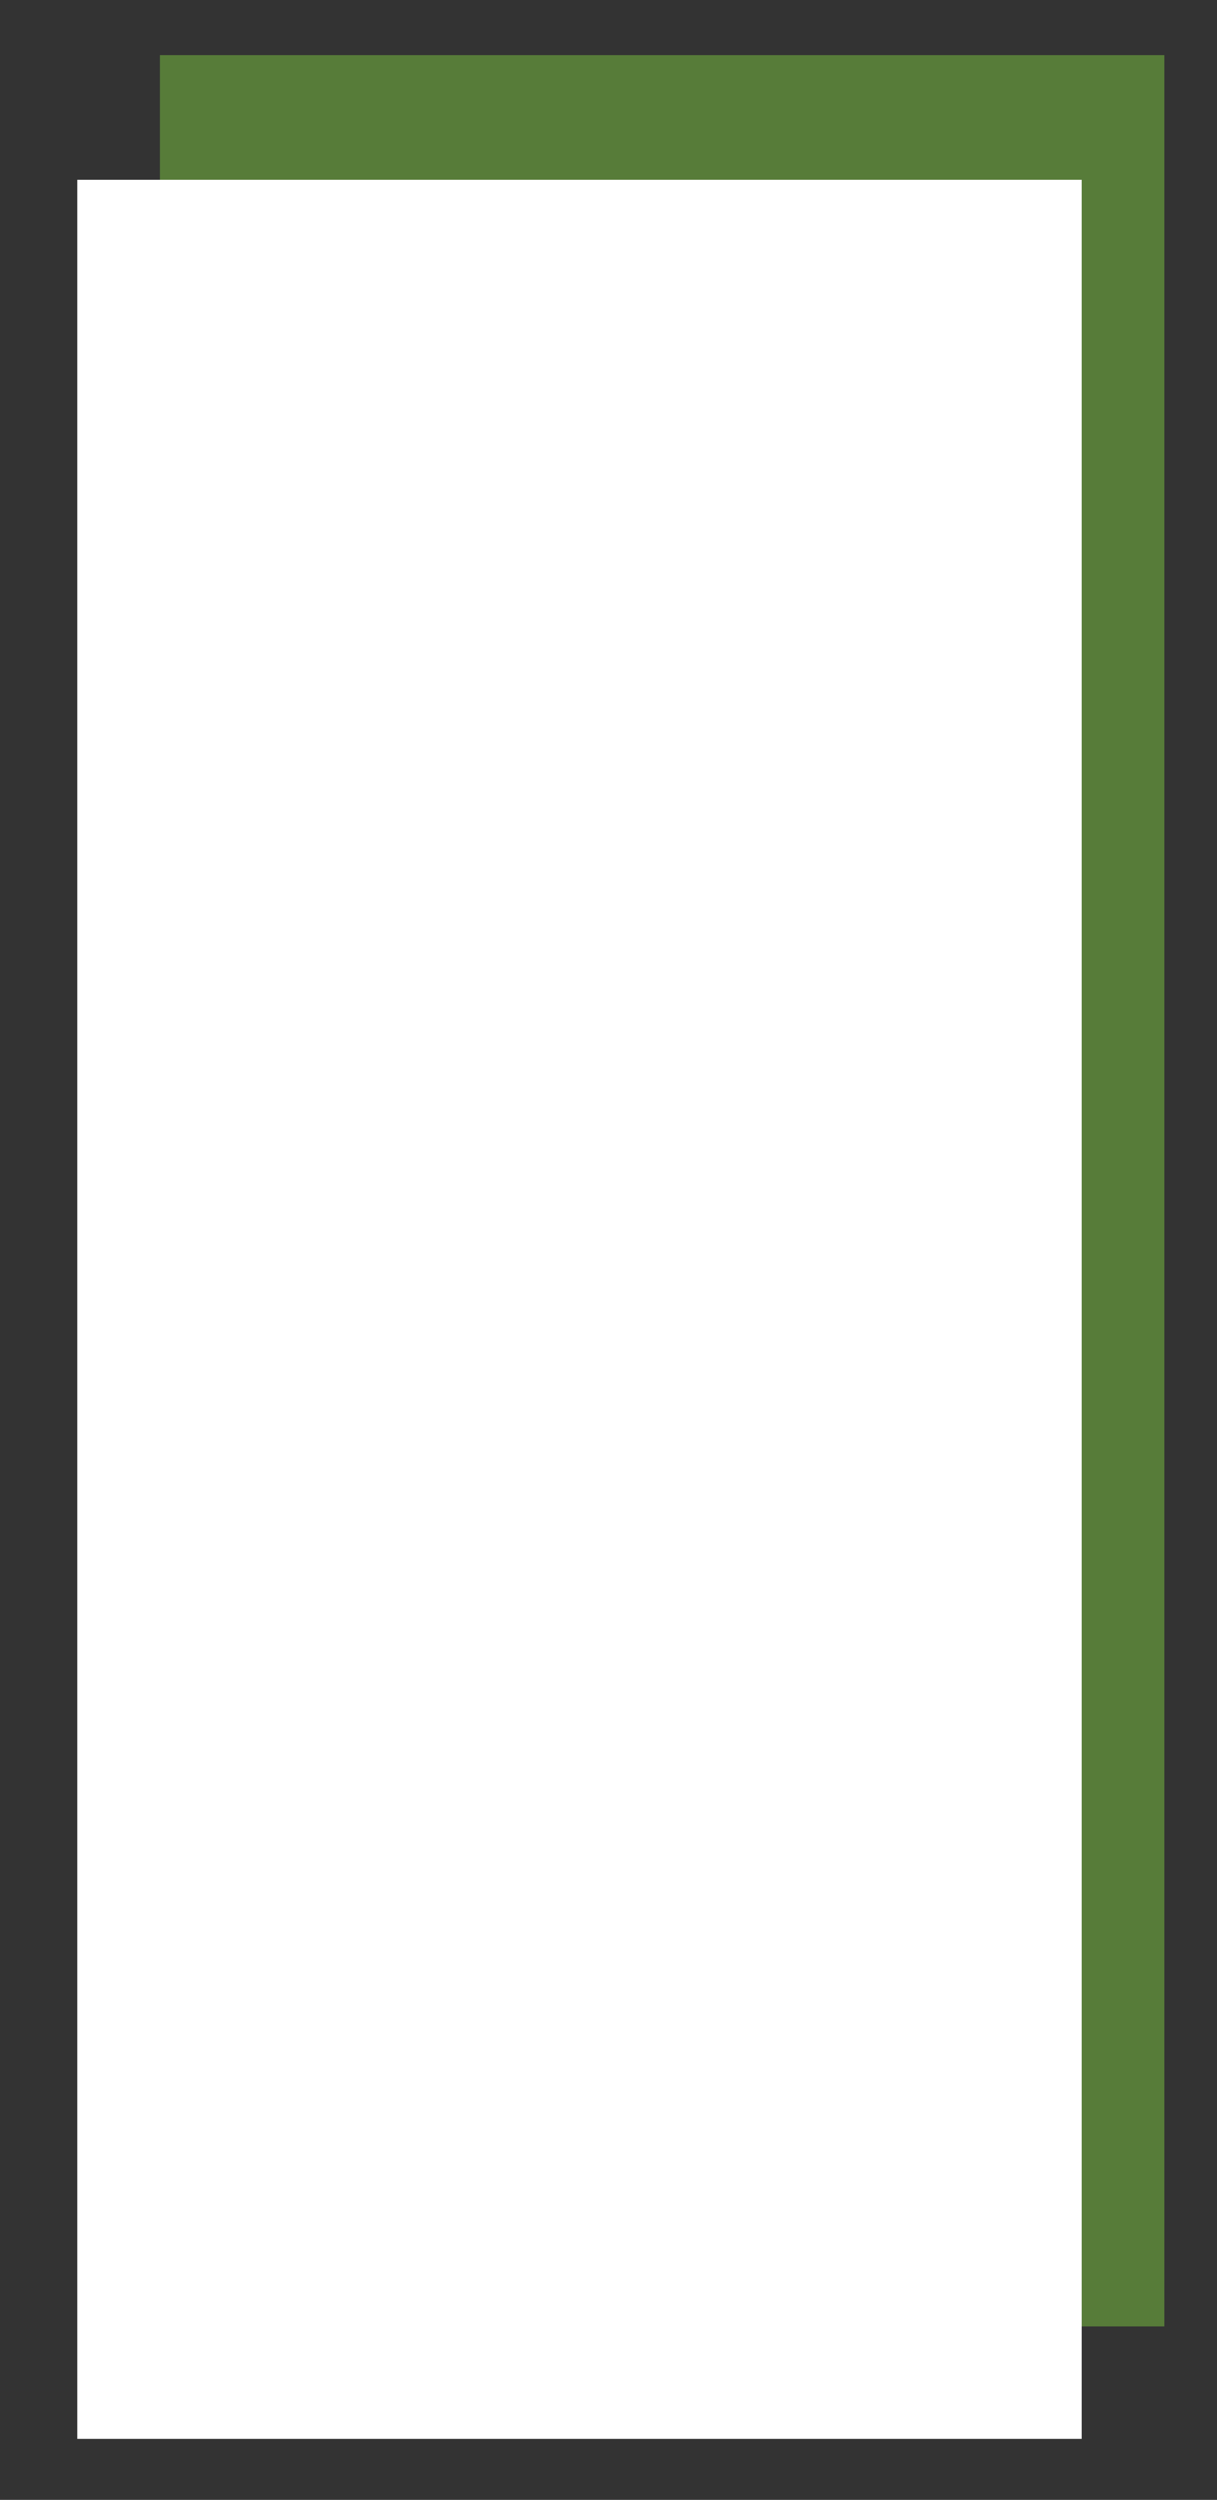 <svg xmlns="http://www.w3.org/2000/svg" id="uuid-4d163b56-2dc9-4658-a3b9-f70744181724" data-name="Capa 1" width="499.2" height="1024.7" viewBox="0 0 499.2 1024.7"><rect x="0" y="0" width="499.2" height="1024.7" fill="#333333" stroke="none"/><defs><style>      .uuid-159ff1dc-1d80-45ea-bda4-ef5655e620a8 {        fill: #fff;      }      .uuid-b6177341-8964-4f35-a2b9-0d6419de69a4 {        fill: #577c39;      }    </style></defs><rect class="uuid-b6177341-8964-4f35-a2b9-0d6419de69a4" x="65.6" y="22.6" width="412" height="931"></rect><rect class="uuid-159ff1dc-1d80-45ea-bda4-ef5655e620a8" x="31.7" y="73.7" width="412" height="926"></rect></svg>